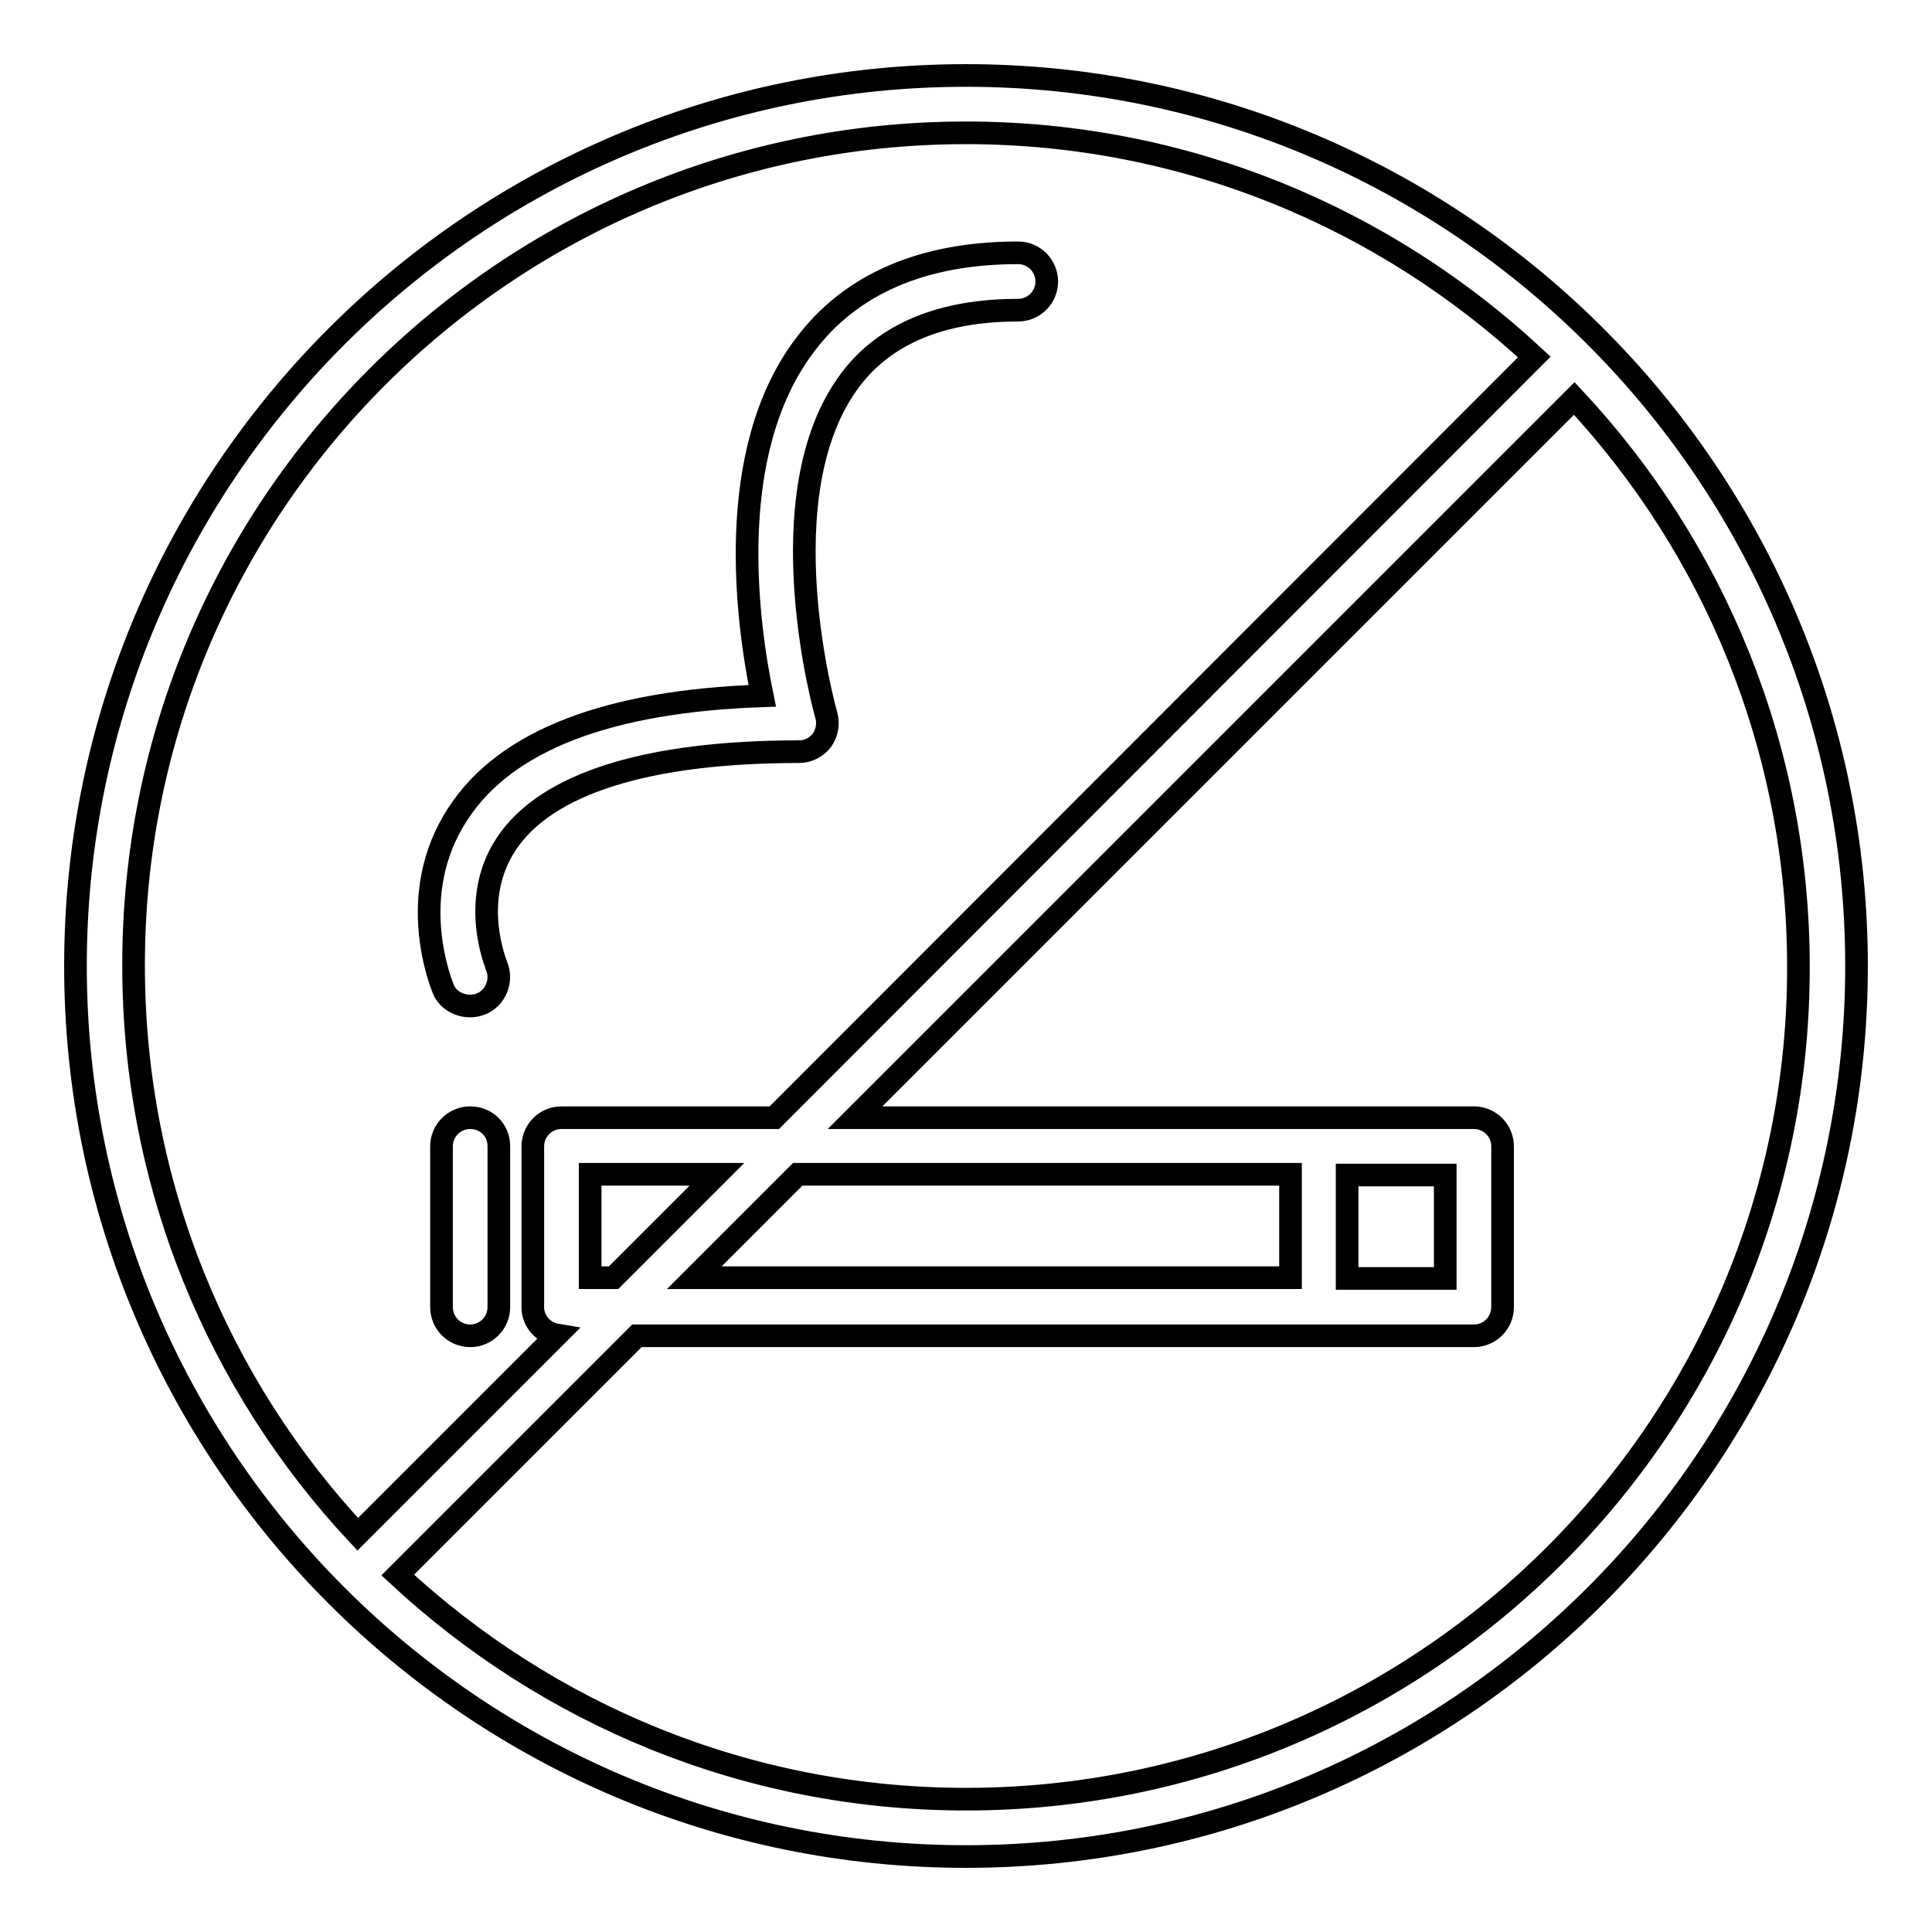 <?xml version="1.0" encoding="utf-8"?>
<!-- Svg Vector Icons : http://www.onlinewebfonts.com/icon -->
<!DOCTYPE svg PUBLIC "-//W3C//DTD SVG 1.1//EN" "http://www.w3.org/Graphics/SVG/1.1/DTD/svg11.dtd">
<svg version="1.1" xmlns="http://www.w3.org/2000/svg" xmlns:xlink="http://www.w3.org/1999/xlink" x="0px" y="0px" viewBox="0 0 256 256" enable-background="new 0 0 256 256" xml:space="preserve">
<g><g><g><g><path stroke-width="3" fill-opacity="0" stroke="#000000"  d="M128,10C62.9,10,10,62.9,10,128c0,65.1,52.9,118,118,118c65.1,0,118-52.9,118-118C246,62.9,193.1,10,128,10z M128,17.6c29.1,0,55.5,11.3,75.3,29.7L102.6,148.1H74.4c-2.1,0-3.8,1.7-3.8,3.8v21.3c0,1.9,1.4,3.4,3.2,3.7l-26.4,26.4c-18.4-19.7-29.7-46.2-29.7-75.3C17.6,67.1,67.1,17.6,128,17.6z M191.5,155.7v13.7h-13v-13.7H191.5z M171,169.3H92l13.7-13.7H171V169.3L171,169.3z M81.3,169.3h-3.1v-13.7H95L81.3,169.3z M128,238.4c-29.1,0-55.5-11.3-75.3-29.7L84.4,177h110.9c2.1,0,3.8-1.7,3.8-3.8v-21.3c0-2.1-1.7-3.8-3.8-3.8h-82l95.3-95.3c18.4,19.7,29.7,46.2,29.7,75.3C238.4,188.9,188.9,238.4,128,238.4z"/><path stroke-width="3" fill-opacity="0" stroke="#000000"  d="M62.3,148.1c-2.1,0-3.8,1.7-3.8,3.8v21.3c0,2.1,1.7,3.8,3.8,3.8c2.1,0,3.8-1.7,3.8-3.8v-21.3C66.1,149.7,64.4,148.1,62.3,148.1z"/><path stroke-width="3" fill-opacity="0" stroke="#000000"  d="M62.3,133.3c0.5,0,1-0.1,1.5-0.3c1.9-0.8,2.8-3.1,2-5c0-0.1-3.7-8.7,1.3-16.2c5.3-8,18.7-12.2,38.8-12.2c1.2,0,2.3-0.6,3-1.5c0.7-1,0.9-2.2,0.6-3.3c-0.1-0.3-8.3-29.3,3.2-44.5c4.6-6.1,12.1-9.2,22.2-9.2c2.1,0,3.8-1.7,3.8-3.8s-1.7-3.8-3.8-3.8c-12.6,0-22.2,4.1-28.3,12.3c-10.7,14.2-7.6,36.7-5.6,46.4c-20.4,0.7-34,5.9-40.3,15.6c-7.2,10.9-2.1,22.9-1.9,23.4C59.4,132.5,60.8,133.3,62.3,133.3z"/></g></g><g></g><g></g><g></g><g></g><g></g><g></g><g></g><g></g><g></g><g></g><g></g><g></g><g></g><g></g><g></g></g></g>
</svg>
